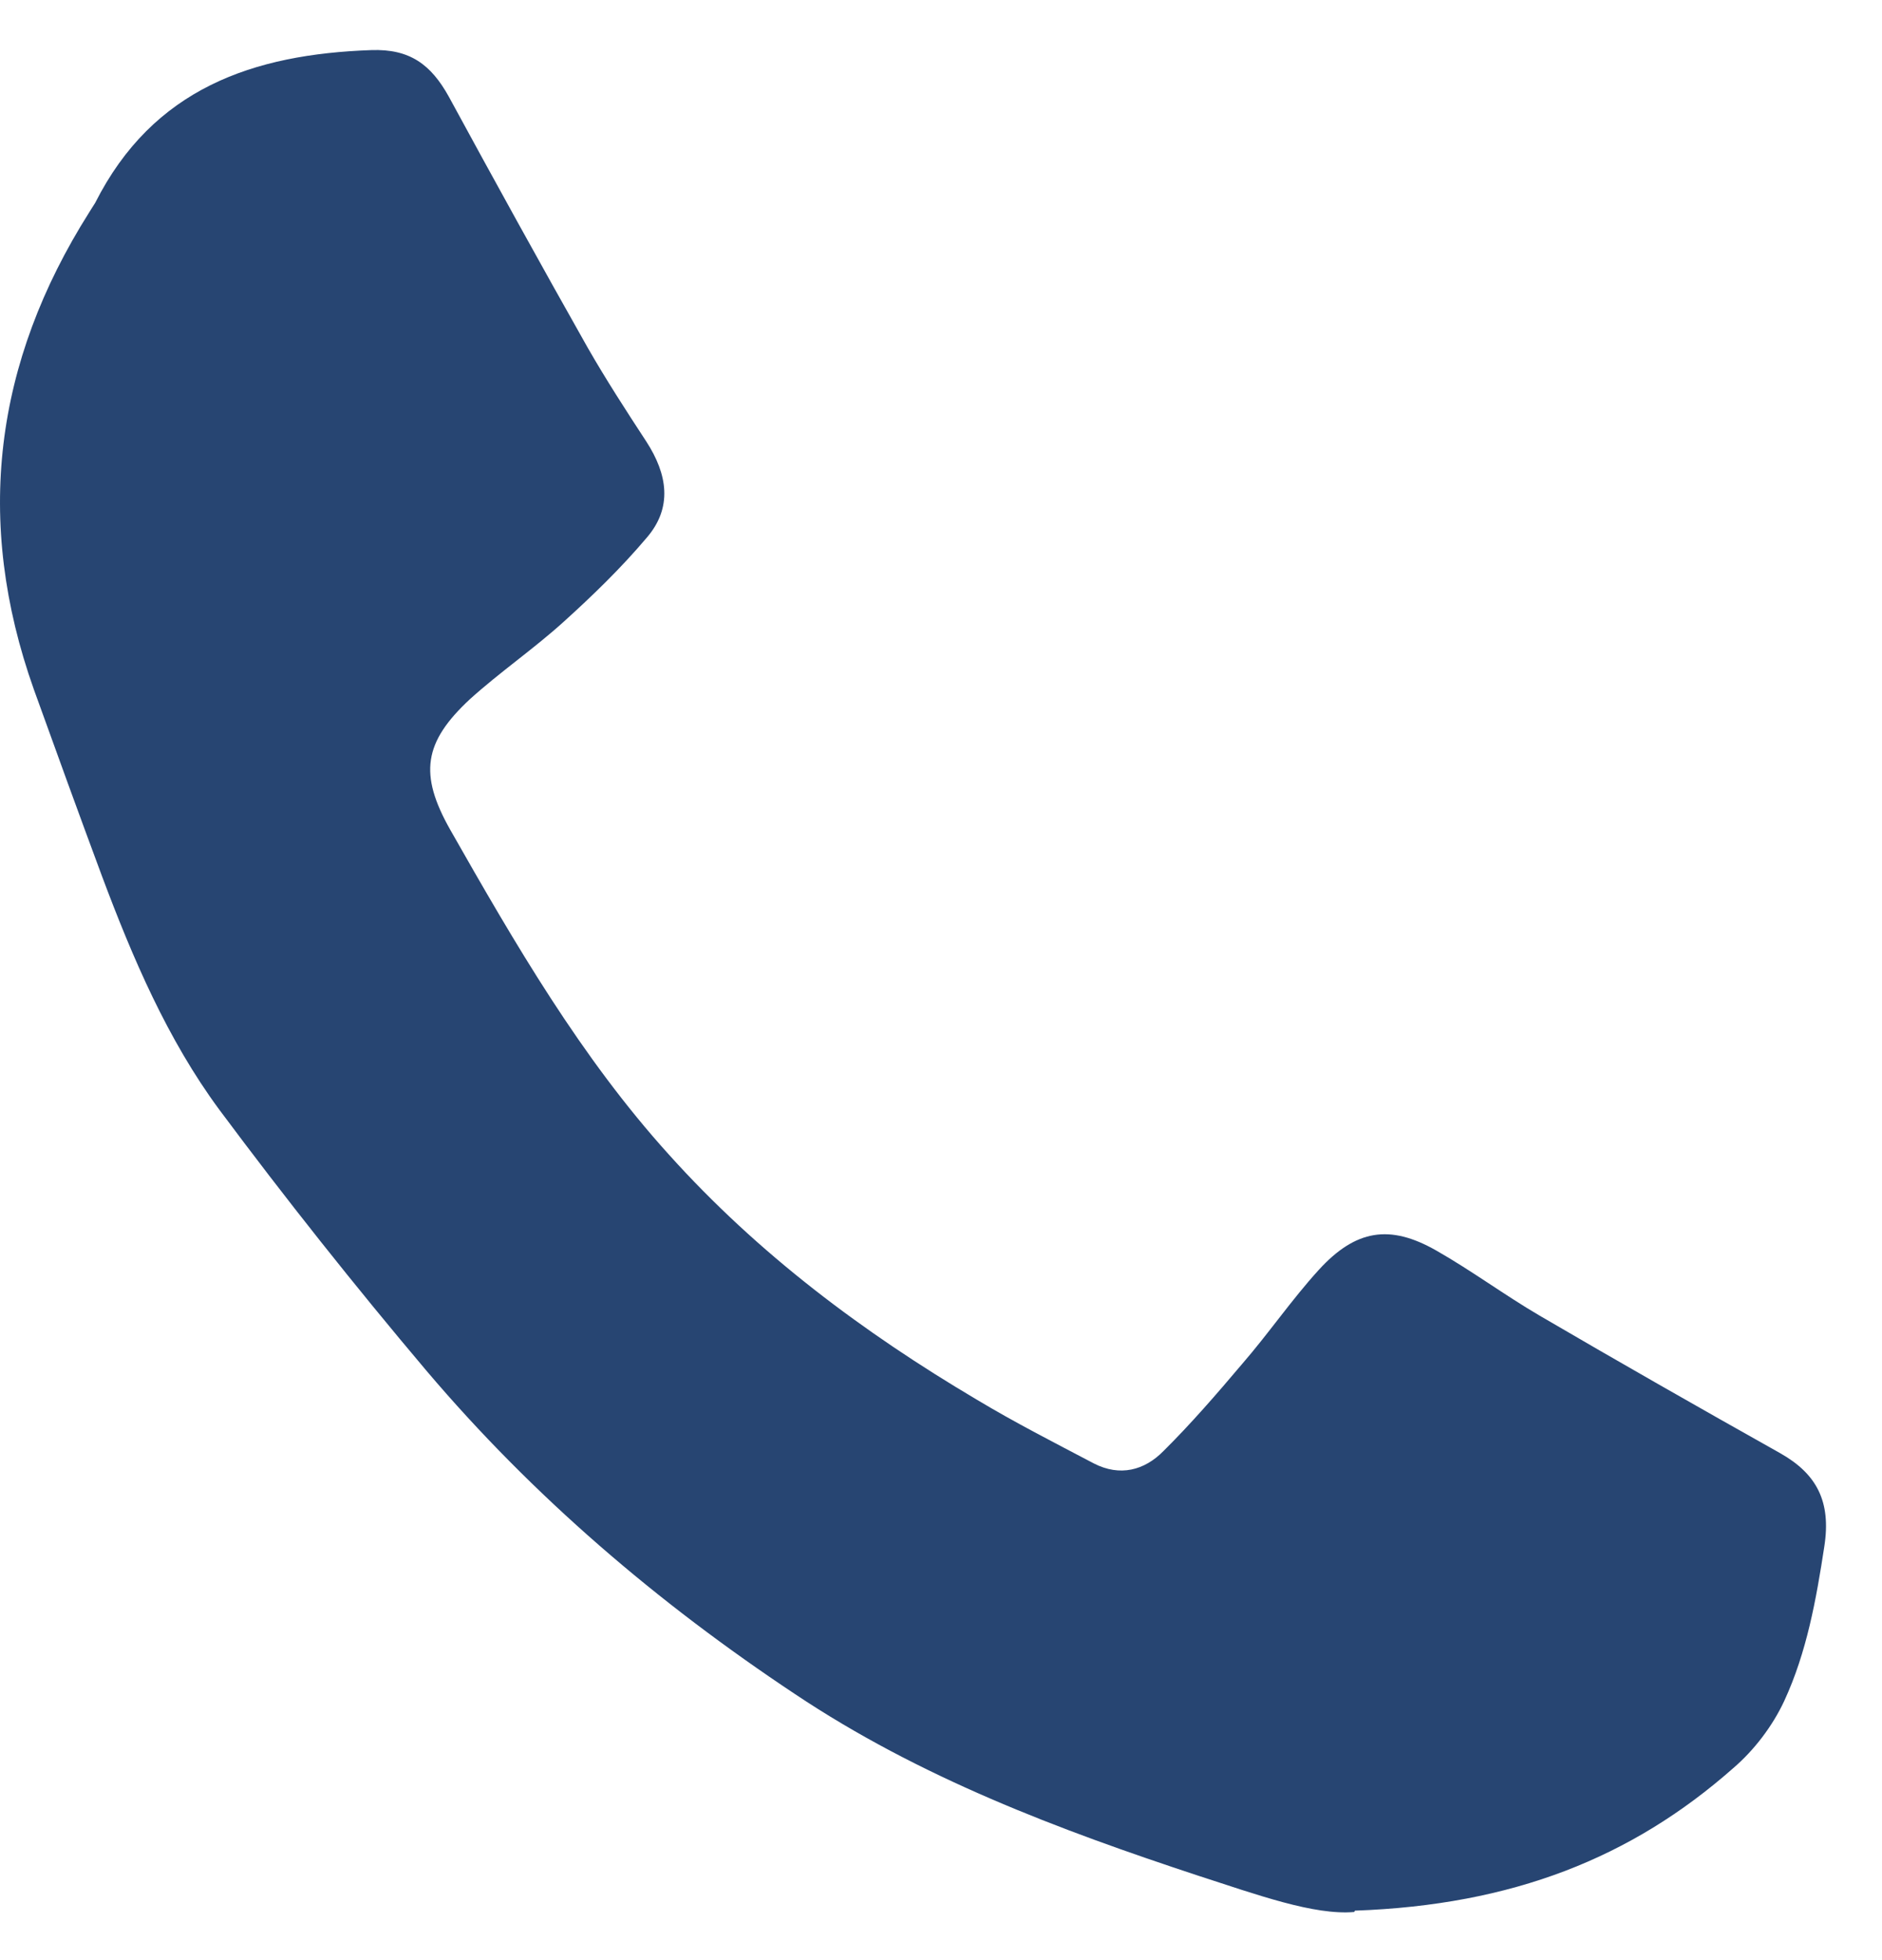 <svg width="24" height="25" viewBox="0 0 24 25" fill="none" xmlns="http://www.w3.org/2000/svg">
<path d="M17.27 24.386C16.758 24.431 16.028 24.165 15.289 23.926C13.491 23.333 11.727 22.669 10.137 21.606C8.391 20.446 6.801 19.091 5.436 17.48C4.524 16.4 3.638 15.284 2.795 14.151C2.135 13.256 1.692 12.22 1.301 11.176C1.005 10.379 0.719 9.591 0.432 8.794C-0.333 6.642 -0.072 4.623 1.136 2.711C1.162 2.666 1.188 2.631 1.214 2.587C1.952 1.126 3.23 0.692 4.733 0.639C5.228 0.621 5.497 0.825 5.723 1.232C6.305 2.303 6.896 3.375 7.496 4.437C7.73 4.845 7.982 5.234 8.243 5.633C8.512 6.049 8.582 6.474 8.243 6.863C7.921 7.244 7.556 7.598 7.183 7.935C6.801 8.28 6.375 8.572 5.992 8.918C5.402 9.467 5.341 9.874 5.741 10.582C6.566 12.034 7.409 13.487 8.53 14.726C9.668 15.992 11.006 16.993 12.457 17.852C12.943 18.144 13.447 18.401 13.951 18.666C14.281 18.835 14.594 18.755 14.837 18.507C15.185 18.162 15.515 17.781 15.837 17.4C16.175 17.011 16.471 16.577 16.818 16.196C17.288 15.682 17.722 15.612 18.313 15.948C18.765 16.205 19.182 16.515 19.634 16.78C20.65 17.374 21.675 17.958 22.701 18.534C23.17 18.799 23.352 19.153 23.265 19.72C23.161 20.402 23.04 21.075 22.753 21.695C22.605 22.013 22.37 22.323 22.101 22.553C20.806 23.696 19.286 24.298 17.279 24.369L17.27 24.386Z" fill="#274572"/>
</svg>
